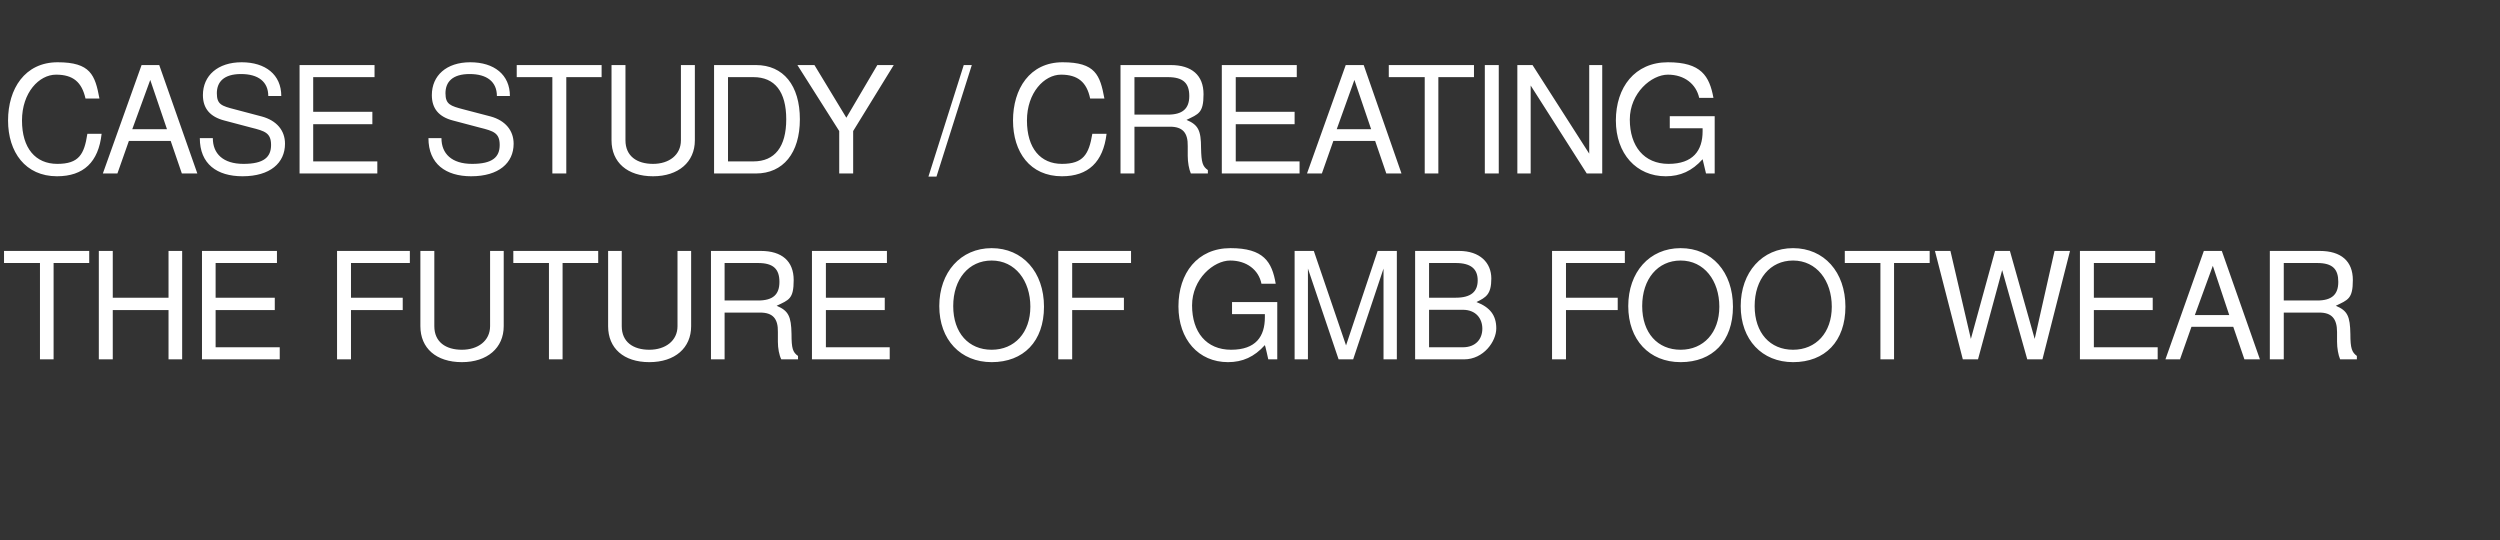 <?xml version="1.0" encoding="UTF-8"?>
<svg id="Layer_1" xmlns="http://www.w3.org/2000/svg" version="1.1" viewBox="0 0 807 174.4">
  <rect x="0" y="0" width="807" height="174.4" fill="#333333" stroke="none"/>
  <!-- Generator: Adobe Illustrator 29.0.1, SVG Export Plug-In . SVG Version: 2.1.0 Build 192)  -->
  <defs>
    <style>
      .st0 {
        fill: #fff;
      }
    </style>
  </defs>
  <g id="Polygon362749">
    <path class="st0" d="M17.3,84.9v31.1h-4.4v-31.1H1.3v-3.9h27.5v3.9h-11.5ZM54.4,116v-15.9h-18v15.9h-4.5v-35h4.5v15.1h18v-15.1h4.4v35h-4.4ZM65.2,116v-35h24.2v3.9h-19.8v11.2h19.1v4h-19.1v12h20.7v3.9s-25.1,0-25.1,0ZM113.3,84.9v11.2h16.7v4h-16.7v15.9h-4.5v-35h23.5v3.9h-19ZM149.1,116.9c-8.3,0-13.4-4.5-13.4-11.6,0,0,0-24.3,0-24.3h4.5v24.3c0,5.1,3.7,7.6,8.9,7.6s9.1-2.9,9.1-7.6c0,0,0-24.3,0-24.3h4.4s0,24.3,0,24.3c0,7-5.3,11.6-13.5,11.6ZM181.6,84.9v31.1h-4.4v-31.1h-11.5v-3.9h27.4v3.9h-11.5ZM209.6,116.9c-8.3,0-13.3-4.5-13.3-11.6,0,0,0-24.3,0-24.3h4.4s0,24.3,0,24.3c0,5.1,3.7,7.6,8.9,7.6s9.1-2.9,9.1-7.6c0,0,0-24.3,0-24.3h4.4s0,24.3,0,24.3c0,7-5.2,11.6-13.5,11.6h0ZM252.2,116c-.7-1.4-1.1-3.6-1.1-5.7v-3.1c.1-4.4-1.7-6.3-5.7-6.3,0,0-11.5,0-11.5,0v15.1h-4.4v-35h16.1c6.8,0,10.6,3.3,10.6,9.4s-1.5,6.4-5.5,8.3c3.8,1.6,4.7,3.4,4.8,9.1,0,4.7.4,5.9,2.1,7.1,0,0,0,1.1,0,1.1h-5.4ZM244.7,84.9s-10.8,0-10.8,0v12.1s10.8,0,10.8,0c4.8,0,6.9-1.9,6.9-6s-1.9-6.1-6.9-6.1ZM262.1,116v-35h24.2v3.9h-19.7v11.2h19v4h-19v12h20.6v3.9h-25.1ZM320.1,116.9c-10,0-16.9-7.2-16.9-18.1s6.9-18.7,16.9-18.7,16.9,7.7,16.9,18.9-6.6,17.9-16.9,17.9ZM320.1,84.1c-7.4,0-12.4,6-12.4,14.7s5,14.1,12.4,14.1,12.5-5.5,12.5-13.9-4.9-14.9-12.5-14.9ZM346.1,84.9v11.2h16.7v4h-16.7v15.9h-4.5v-35h23.5v3.9h-19ZM409.4,116s-1-4.6-1.1-4.6c-3.4,3.8-7.2,5.5-11.9,5.5-9.5,0-16-7.3-16-18s6.1-18.8,16.8-18.8,13.4,4.4,14.6,11.5h-4.6c-.9-4.5-4.8-7.5-10.1-7.5s-12.3,5.9-12.3,14.5,4.6,14.3,12.6,14.3,10.9-4.3,10.9-10.5c0,0,0-1,0-1h-10.6v-3.9h14.6v18.5h-2.9ZM446.6,116v-29.3l-9.8,29.3h-4.7l-9.9-29.3v29.3h-4.3v-35h6.2l10.4,30.5,10.2-30.5h6.2v35h-4.3ZM472.6,116h-15.8v-35h14.2c6.7,0,10.4,3.8,10.4,8.9s-1.7,6.1-4.8,7.6c4.4,1.7,6.4,4.3,6.4,8.5s-4.1,10-10.4,10ZM469.9,84.9s-8.6,0-8.6,0v11.2s8.6,0,8.6,0c5,0,7.1-2,7.1-5.6s-2.1-5.6-7.1-5.6ZM472.2,100h-10.9v12.1s10.9,0,10.9,0c4.2,0,6.3-2.7,6.3-6s-2.1-6.1-6.3-6.1ZM505.5,84.9v11.2h16.7v4h-16.7v15.9h-4.5v-35h23.5v3.9h-19ZM542.5,116.9c-10.1,0-16.9-7.2-16.9-18.1s6.8-18.7,16.9-18.7,16.9,7.7,16.9,18.9-6.6,17.9-16.9,17.9ZM542.5,84.1c-7.4,0-12.4,6-12.4,14.7s5,14.1,12.4,14.1,12.5-5.5,12.5-13.9-4.9-14.9-12.5-14.9ZM578.8,116.9c-10,0-16.9-7.2-16.9-18.1s6.9-18.7,16.9-18.7,16.9,7.7,16.9,18.9-6.6,17.9-16.9,17.9ZM578.8,84.1c-7.4,0-12.4,6-12.4,14.7s5,14.1,12.4,14.1,12.5-5.5,12.5-13.9-4.9-14.9-12.5-14.9ZM611.4,84.9v31.1h-4.4v-31.1h-11.5v-3.9h27.4v3.9h-11.5ZM659.3,116h-4.9l-8.1-28.8-7.8,28.8h-4.9l-9-35h5l6.6,28.4,7.8-28.4h4.8l8,28.4,6.4-28.4h5l-8.9,35ZM671.4,116v-35h24.3v3.9h-19.8v11.2h19v4h-19v12h20.6v3.9h-25.1ZM724.5,116l-3.6-10.5h-13.5l-3.7,10.5h-4.7l12.4-35h5.8l12.3,35h-5ZM714.3,85.8l-5.8,15.9h11.1l-5.3-15.9ZM755.4,116c-.6-1.4-1-3.6-1-5.7v-3.1c0-4.4-1.8-6.3-5.7-6.3,0,0-11.5,0-11.5,0v15.1h-4.5v-35h16.1c6.9,0,10.7,3.3,10.7,9.4s-1.6,6.4-5.5,8.3c3.8,1.6,4.6,3.4,4.7,9.1,0,4.7.5,5.9,2.1,7.1,0,0,0,1.1,0,1.1h-5.4,0ZM748,84.9s-10.8,0-10.8,0v12.1s10.8,0,10.8,0c4.7,0,6.8-1.9,6.8-6s-1.8-6.1-6.8-6.1Z"/>
  </g>
  <g id="Polygon362748">
    <path class="st0" d="M18.4,56.9c-10.2,0-15.8-7.8-15.8-18,0-10.2,5.4-18.8,16-18.8s12.1,4.1,13.5,11.7h-4.5c-1.2-5.3-4-7.7-9.5-7.7s-11,5.8-11,14.8,4.4,14,11.4,14,8.7-3.1,9.7-9.7h4.6c-1,9.1-5.8,13.7-14.4,13.7ZM58.7,56l-3.6-10.5h-13.5l-3.7,10.5h-4.7l12.5-35h5.7l12.3,35h-5ZM48.5,25.8l-5.8,15.9h11.2l-5.4-15.9ZM78.3,56.9c-8.3,0-13.8-4-13.8-12.3h4.2c0,5,3.3,8.3,9.9,8.3s8.9-2.2,8.9-6.1-2-4.5-6.4-5.6l-8.7-2.3c-4.6-1.2-6.9-3.9-6.9-8.2,0-6.3,4.8-10.6,12.5-10.6s12.8,4,12.8,10.9h-4.2c0-4.6-3.2-7.1-8.8-7.1s-7.8,2.6-7.8,6.2,1.5,4.1,5.8,5.2l8.7,2.3c4.8,1.3,7.5,4.5,7.5,8.8,0,6.2-4.8,10.5-13.7,10.5ZM96.7,56V21h24.2v3.9h-19.8v11.2h19.1v4h-19.1v12h20.7v3.9s-25.1,0-25.1,0ZM152.1,56.9c-8.2,0-13.8-4-13.8-12.3h4.2c0,5,3.3,8.3,9.9,8.3s8.9-2.2,8.9-6.1-2-4.5-6.4-5.6l-8.7-2.3c-4.6-1.2-6.8-3.9-6.8-8.2,0-6.3,4.7-10.6,12.4-10.6s12.8,4,12.8,10.9h-4.2c0-4.6-3.2-7.1-8.8-7.1s-7.8,2.6-7.8,6.2,1.6,4.1,5.8,5.2l8.8,2.3c4.7,1.3,7.4,4.5,7.4,8.8,0,6.2-4.8,10.5-13.7,10.5h0ZM182.8,24.9v31.1h-4.5v-31.1h-11.5v-3.9h27.4v3.9s-11.4,0-11.4,0ZM210.8,56.9c-8.3,0-13.4-4.5-13.4-11.6,0,0,0-24.3,0-24.3h4.5s0,24.3,0,24.3c0,5.1,3.7,7.6,8.9,7.6s9-2.9,9-7.6c0,0,0-24.3,0-24.3h4.5s0,24.3,0,24.3c0,7-5.3,11.6-13.5,11.6ZM244,56h-13.5V21h13.5c8.9,0,14.2,6.6,14.2,17.5s-5.4,17.5-14.2,17.5h0ZM243.2,24.9s-8.2,0-8.2,0v27.2s8.2,0,8.2,0c6.9,0,10.6-4.7,10.6-13.6s-3.7-13.6-10.6-13.6ZM275.4,42.3v13.7h-4.5v-13.7l-13.5-21.3h5.5l10.3,17,10-17h5.3l-13.1,21.3h0ZM302.3,57h-2.6l11.4-36h2.6l-11.4,36ZM342.8,56.9c-10.3,0-15.8-7.8-15.8-18s5.4-18.8,16-18.8,12.1,4.1,13.5,11.7h-4.6c-1.1-5.3-4-7.7-9.4-7.7s-11,5.8-11,14.8,4.4,14,11.3,14,8.7-3.1,9.8-9.7h4.6c-1.1,9.1-5.9,13.7-14.4,13.7ZM384.4,56c-.6-1.4-1-3.6-1-5.7v-3.1c.1-4.4-1.7-6.3-5.7-6.3,0,0-11.5,0-11.5,0v15.1h-4.5V21h16.2c6.8,0,10.6,3.3,10.6,9.4s-1.6,6.4-5.5,8.3c3.8,1.6,4.7,3.4,4.7,9.1.1,4.7.5,5.9,2.2,7.1,0,0,0,1.1,0,1.1h-5.5ZM377,24.9s-10.8,0-10.8,0v12.1s10.8,0,10.8,0c4.7,0,6.9-1.9,6.9-6s-1.9-6.1-6.9-6.1ZM394.4,56V21h24.2v3.9h-19.7v11.2h19v4h-19v12h20.6v3.9h-25.1ZM447.5,56l-3.6-10.5h-13.5l-3.7,10.5h-4.8l12.5-35h5.8l12.2,35h-4.9ZM437.2,25.8l-5.7,15.9h11.1s-5.4-15.9-5.4-15.9ZM464.3,24.9v31.1h-4.4v-31.1h-11.6v-3.9h27.5v3.9h-11.5ZM479.3,56V21h4.5v35h-4.5ZM512.2,56l-18.1-28.4v28.4h-4.3V21h4.9l18.3,28.6v-28.6h4.2v35h-5ZM550.7,56s-1.1-4.6-1.1-4.6c-3.4,3.8-7.2,5.5-11.9,5.5-9.5,0-16.1-7.3-16.1-18s6.1-18.8,16.8-18.8,13.4,4.4,14.7,11.5h-4.6c-1-4.5-4.8-7.5-10.1-7.5s-12.3,5.9-12.3,14.5,4.6,14.3,12.5,14.3,11-4.3,11-10.5v-1h-10.6v-3.9h14.5v18.5h-2.8Z"/>
  </g>
</svg>